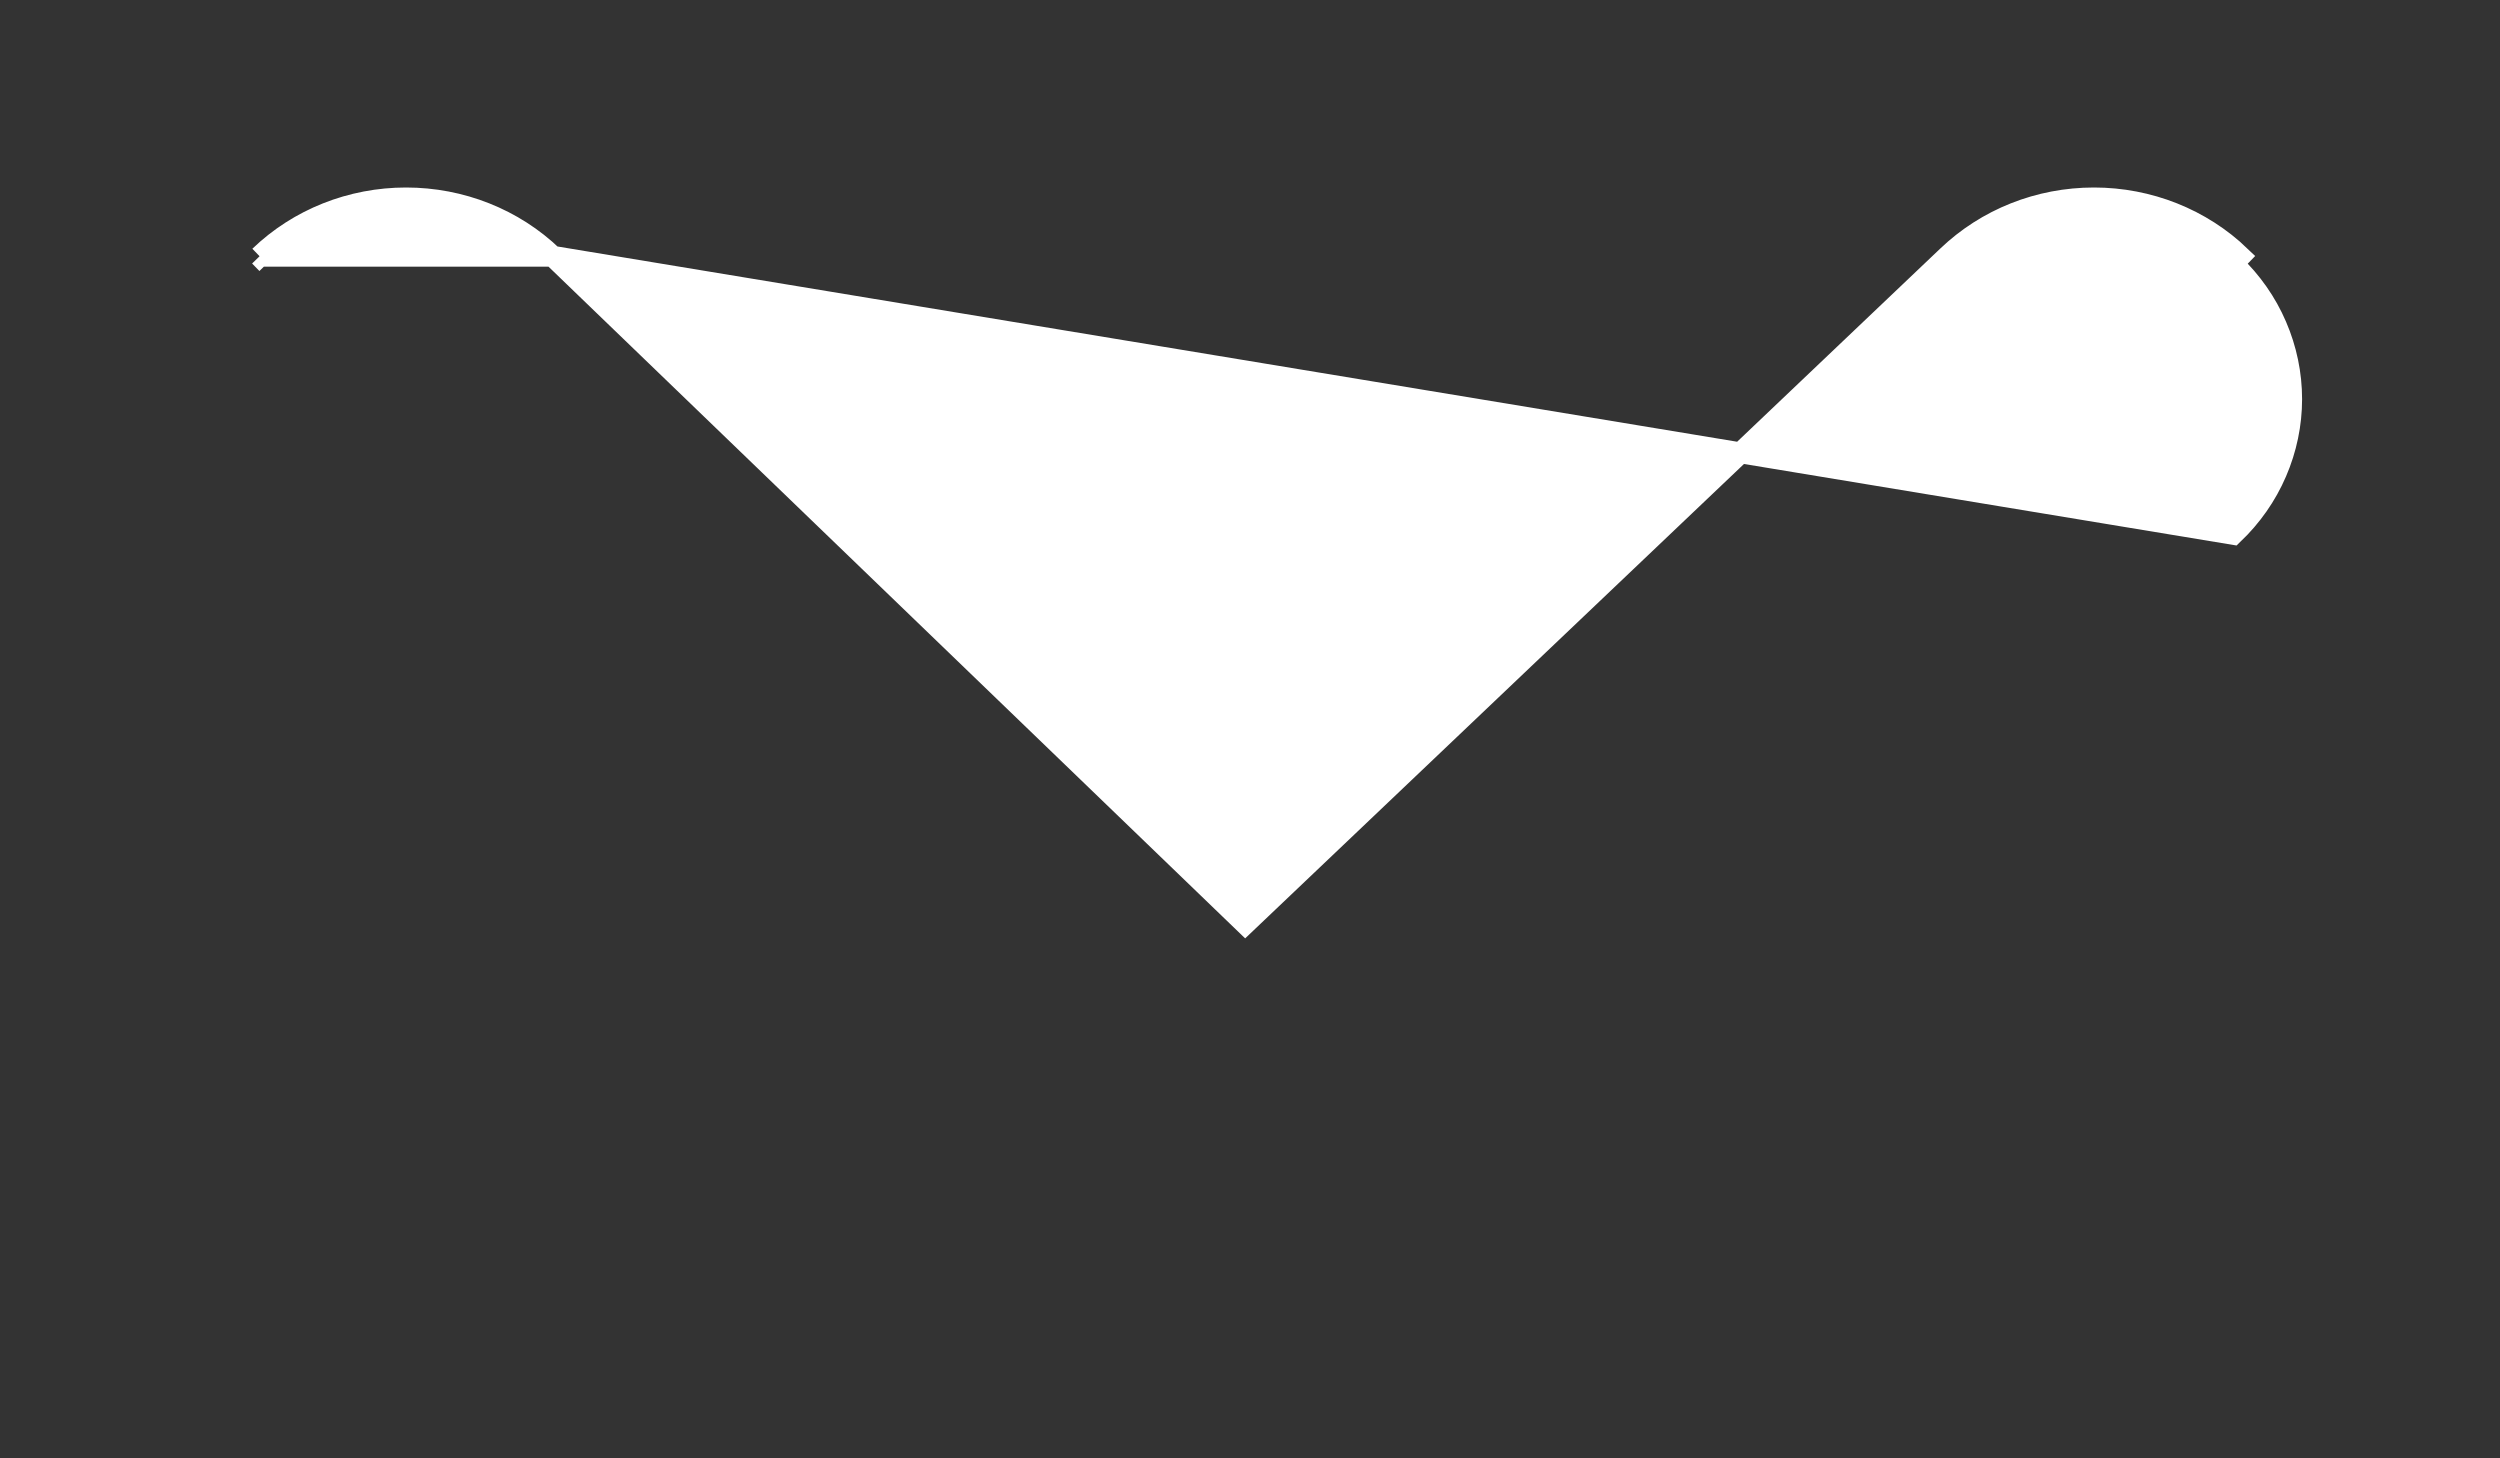 <svg width="12" height="7" viewBox="0 0 12 7" fill="none" xmlns="http://www.w3.org/2000/svg">
<rect x="0" y="0" width="12" height="7" fill="#333333" stroke="none"/>
<path d="M2.653 1.23L2.653 1.23L5.977 4.435L9.347 1.23C9.347 1.23 9.347 1.23 9.347 1.23C9.535 1.05 9.787 0.95 10.051 0.95C10.314 0.95 10.567 1.05 10.754 1.23C10.754 1.23 10.754 1.23 10.754 1.23L10.719 1.266C10.808 1.351 10.879 1.452 10.927 1.564C10.975 1.675 11 1.795 11 1.916C11 2.036 10.975 2.156 10.927 2.267C10.879 2.379 10.808 2.48 10.719 2.565L2.653 1.23ZM2.653 1.23C2.466 1.05 2.213 0.95 1.949 0.95C1.686 0.95 1.433 1.05 1.246 1.23M2.653 1.23L1.246 1.23M1.246 1.23C1.246 1.23 1.246 1.23 1.246 1.23L1.281 1.266L1.246 1.23C1.246 1.23 1.246 1.23 1.246 1.23Z" fill="white" stroke="white" stroke-width="0.1"/>
</svg>
